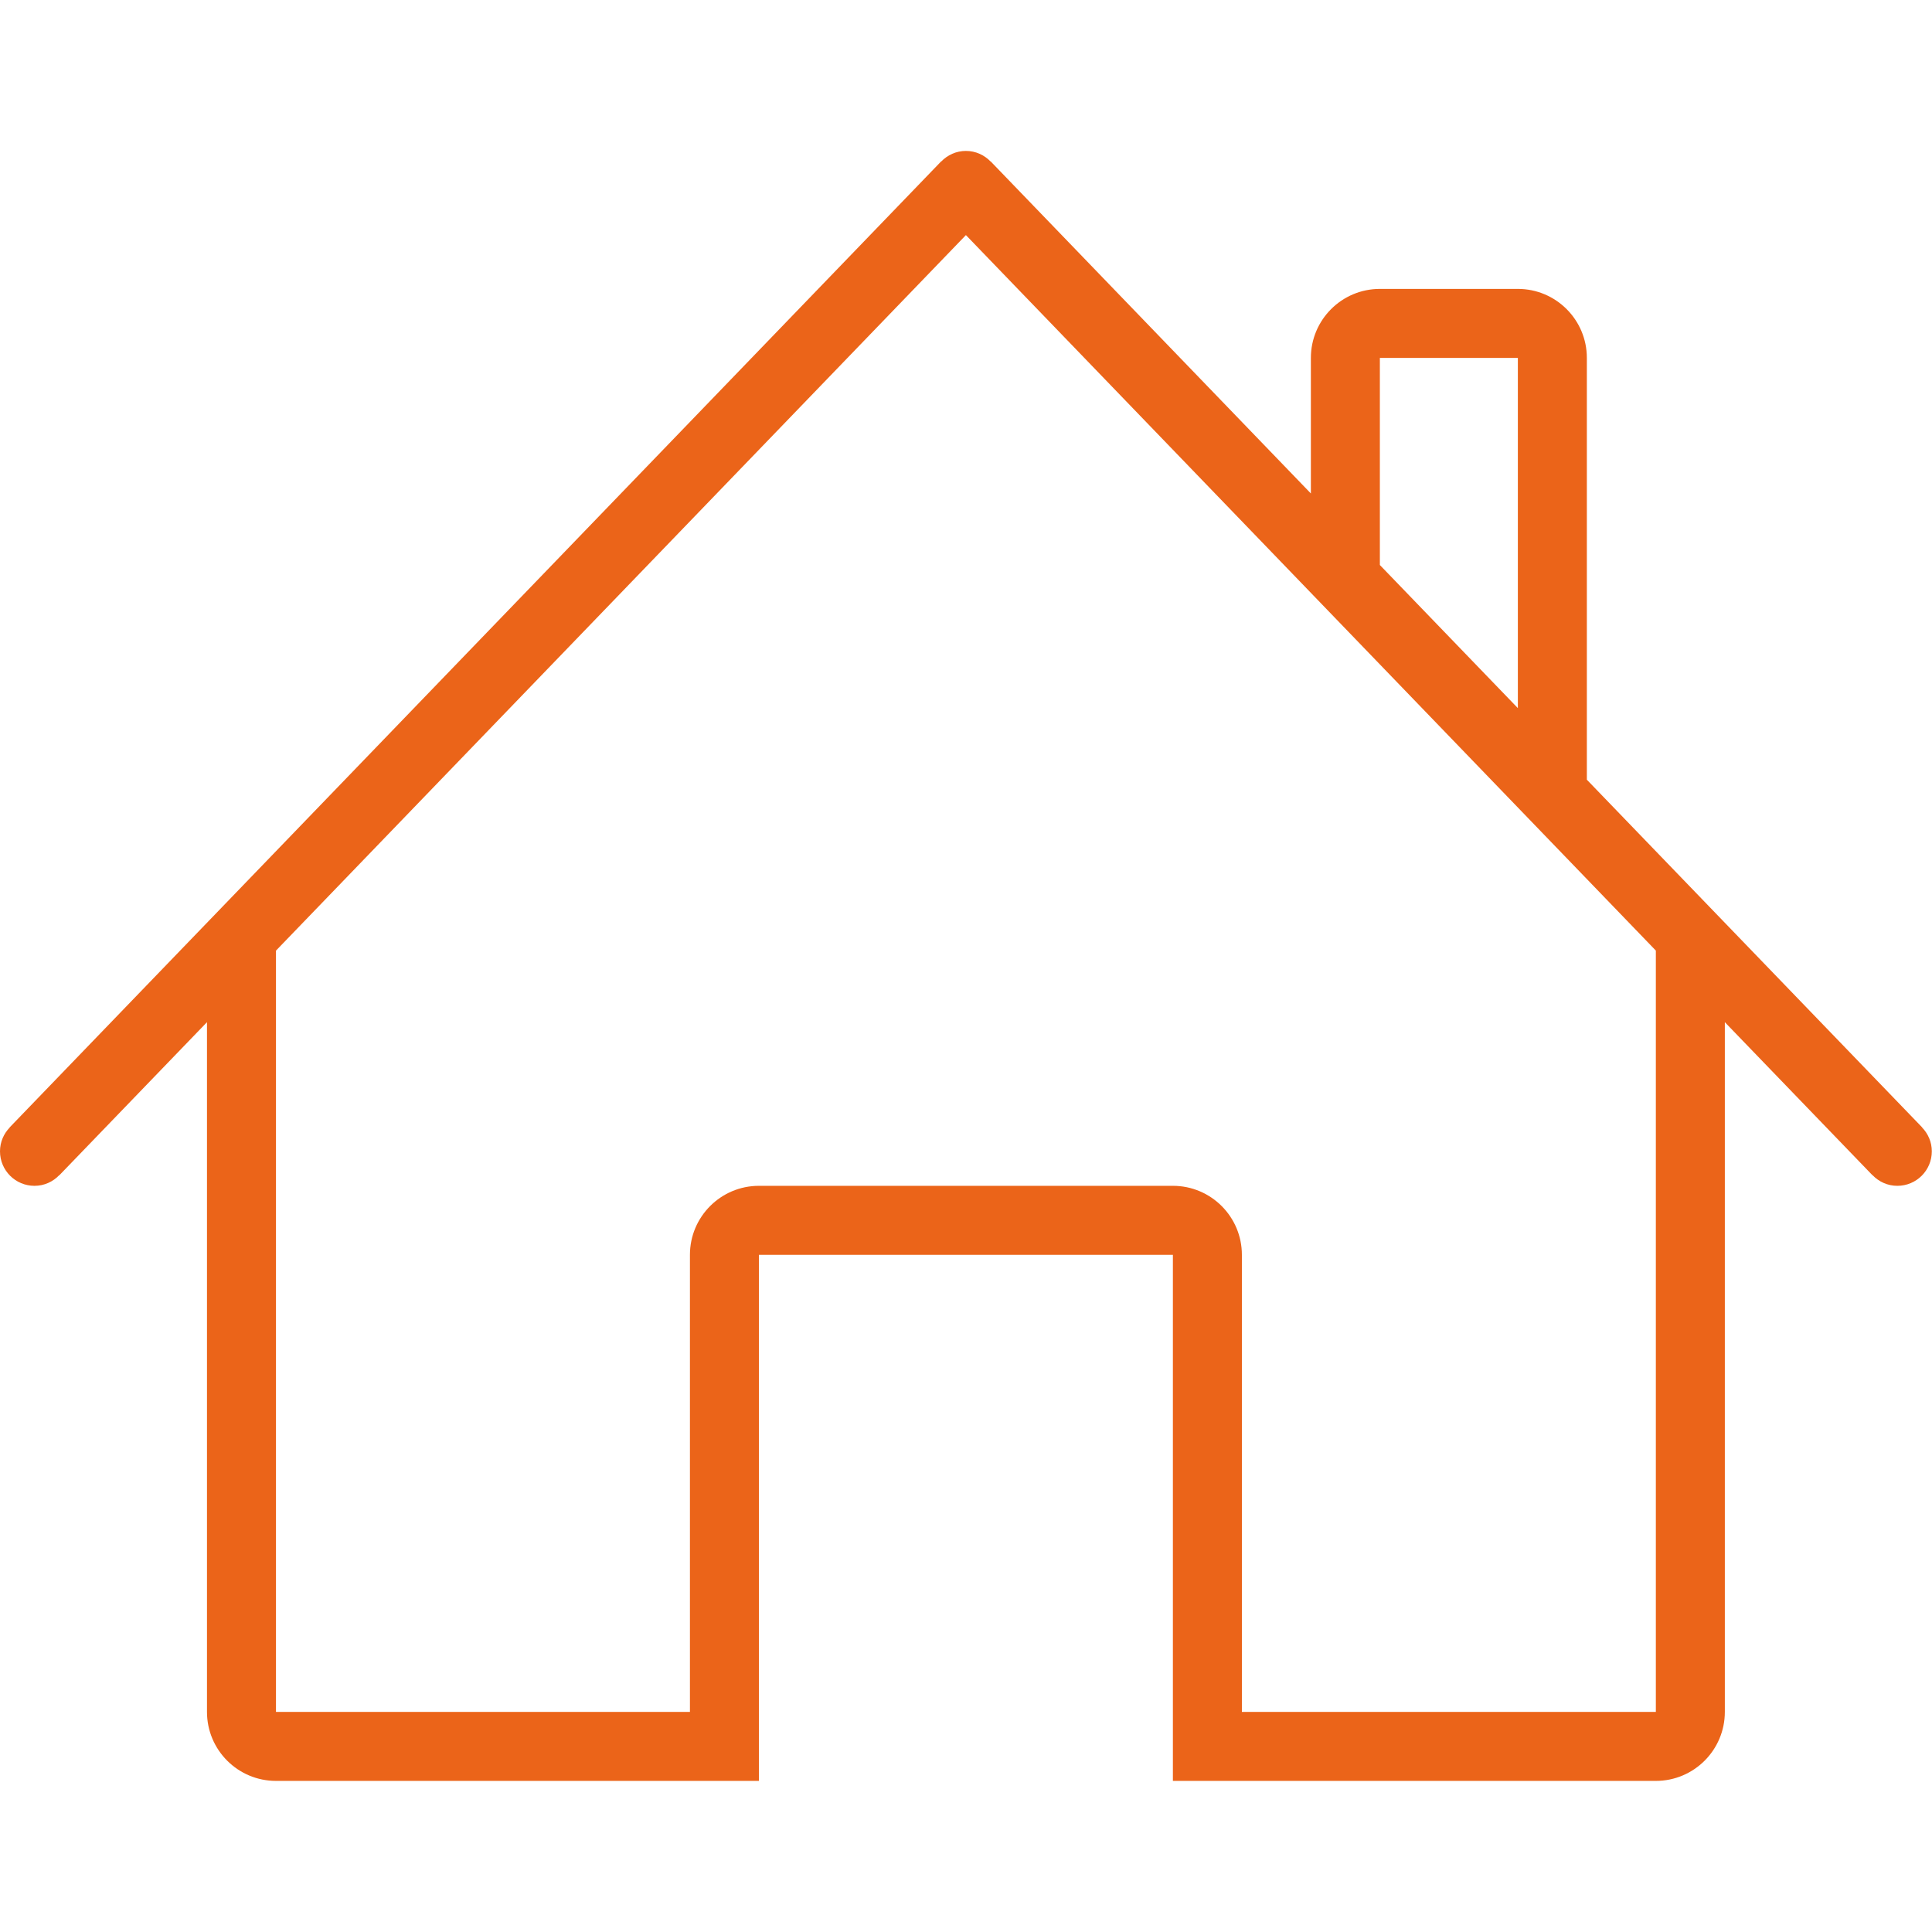 <?xml version="1.0" encoding="UTF-8" standalone="no"?>
<!DOCTYPE svg PUBLIC "-//W3C//DTD SVG 1.1//EN" "http://www.w3.org/Graphics/SVG/1.1/DTD/svg11.dtd">
<svg width="100%" height="100%" viewBox="0 0 256 256" version="1.1" xmlns="http://www.w3.org/2000/svg" xmlns:xlink="http://www.w3.org/1999/xlink" xml:space="preserve" xmlns:serif="http://www.serif.com/" style="fill-rule:evenodd;clip-rule:evenodd;stroke-linejoin:round;stroke-miterlimit:2;">
    <g transform="matrix(4.571,0,0,4.571,0,0)">
        <g id="_x37_50-home_x40_2x.png">
            <g>
                <path d="M34,51.625L48,51.625C49.104,51.625 50,50.729 50,49.625L50,29.631L54.28,34.069L54.282,34.066C54.465,34.256 54.717,34.375 55,34.375C55.553,34.375 56,33.928 56,33.375C56,33.105 55.891,32.863 55.718,32.684L55.72,32.681L46,22.602L46,10.375C46,9.271 45.104,8.375 44,8.375L40,8.375C38.896,8.375 38,9.271 38,10.375L38,14.305L28.72,4.681L28.718,4.684C28.535,4.495 28.283,4.375 28,4.375C27.717,4.375 27.465,4.495 27.282,4.684L27.28,4.681L0.28,32.681L0.282,32.684C0.109,32.863 0,33.105 0,33.375C0,33.928 0.447,34.375 1,34.375C1.283,34.375 1.535,34.256 1.718,34.066L1.72,34.069L6,29.631L6,49.625C6,50.729 6.896,51.625 8,51.625L22,51.625M40,10.375L44,10.375L44,20.527L40,16.379L40,10.375ZM22,51.625L22,36.375L34,36.375L34,51.625M48,49.625L36,49.625L36,36.375C36,35.271 35.104,34.375 34,34.375L22,34.375C20.896,34.375 20,35.271 20,36.375L20,49.625L8,49.625L8,27.557L28,6.815L48,27.556L48,49.625Z" style="fill:rgb(235,100,25);fill-rule:nonzero;"/>
            </g>
        </g>
    </g>
</svg>
